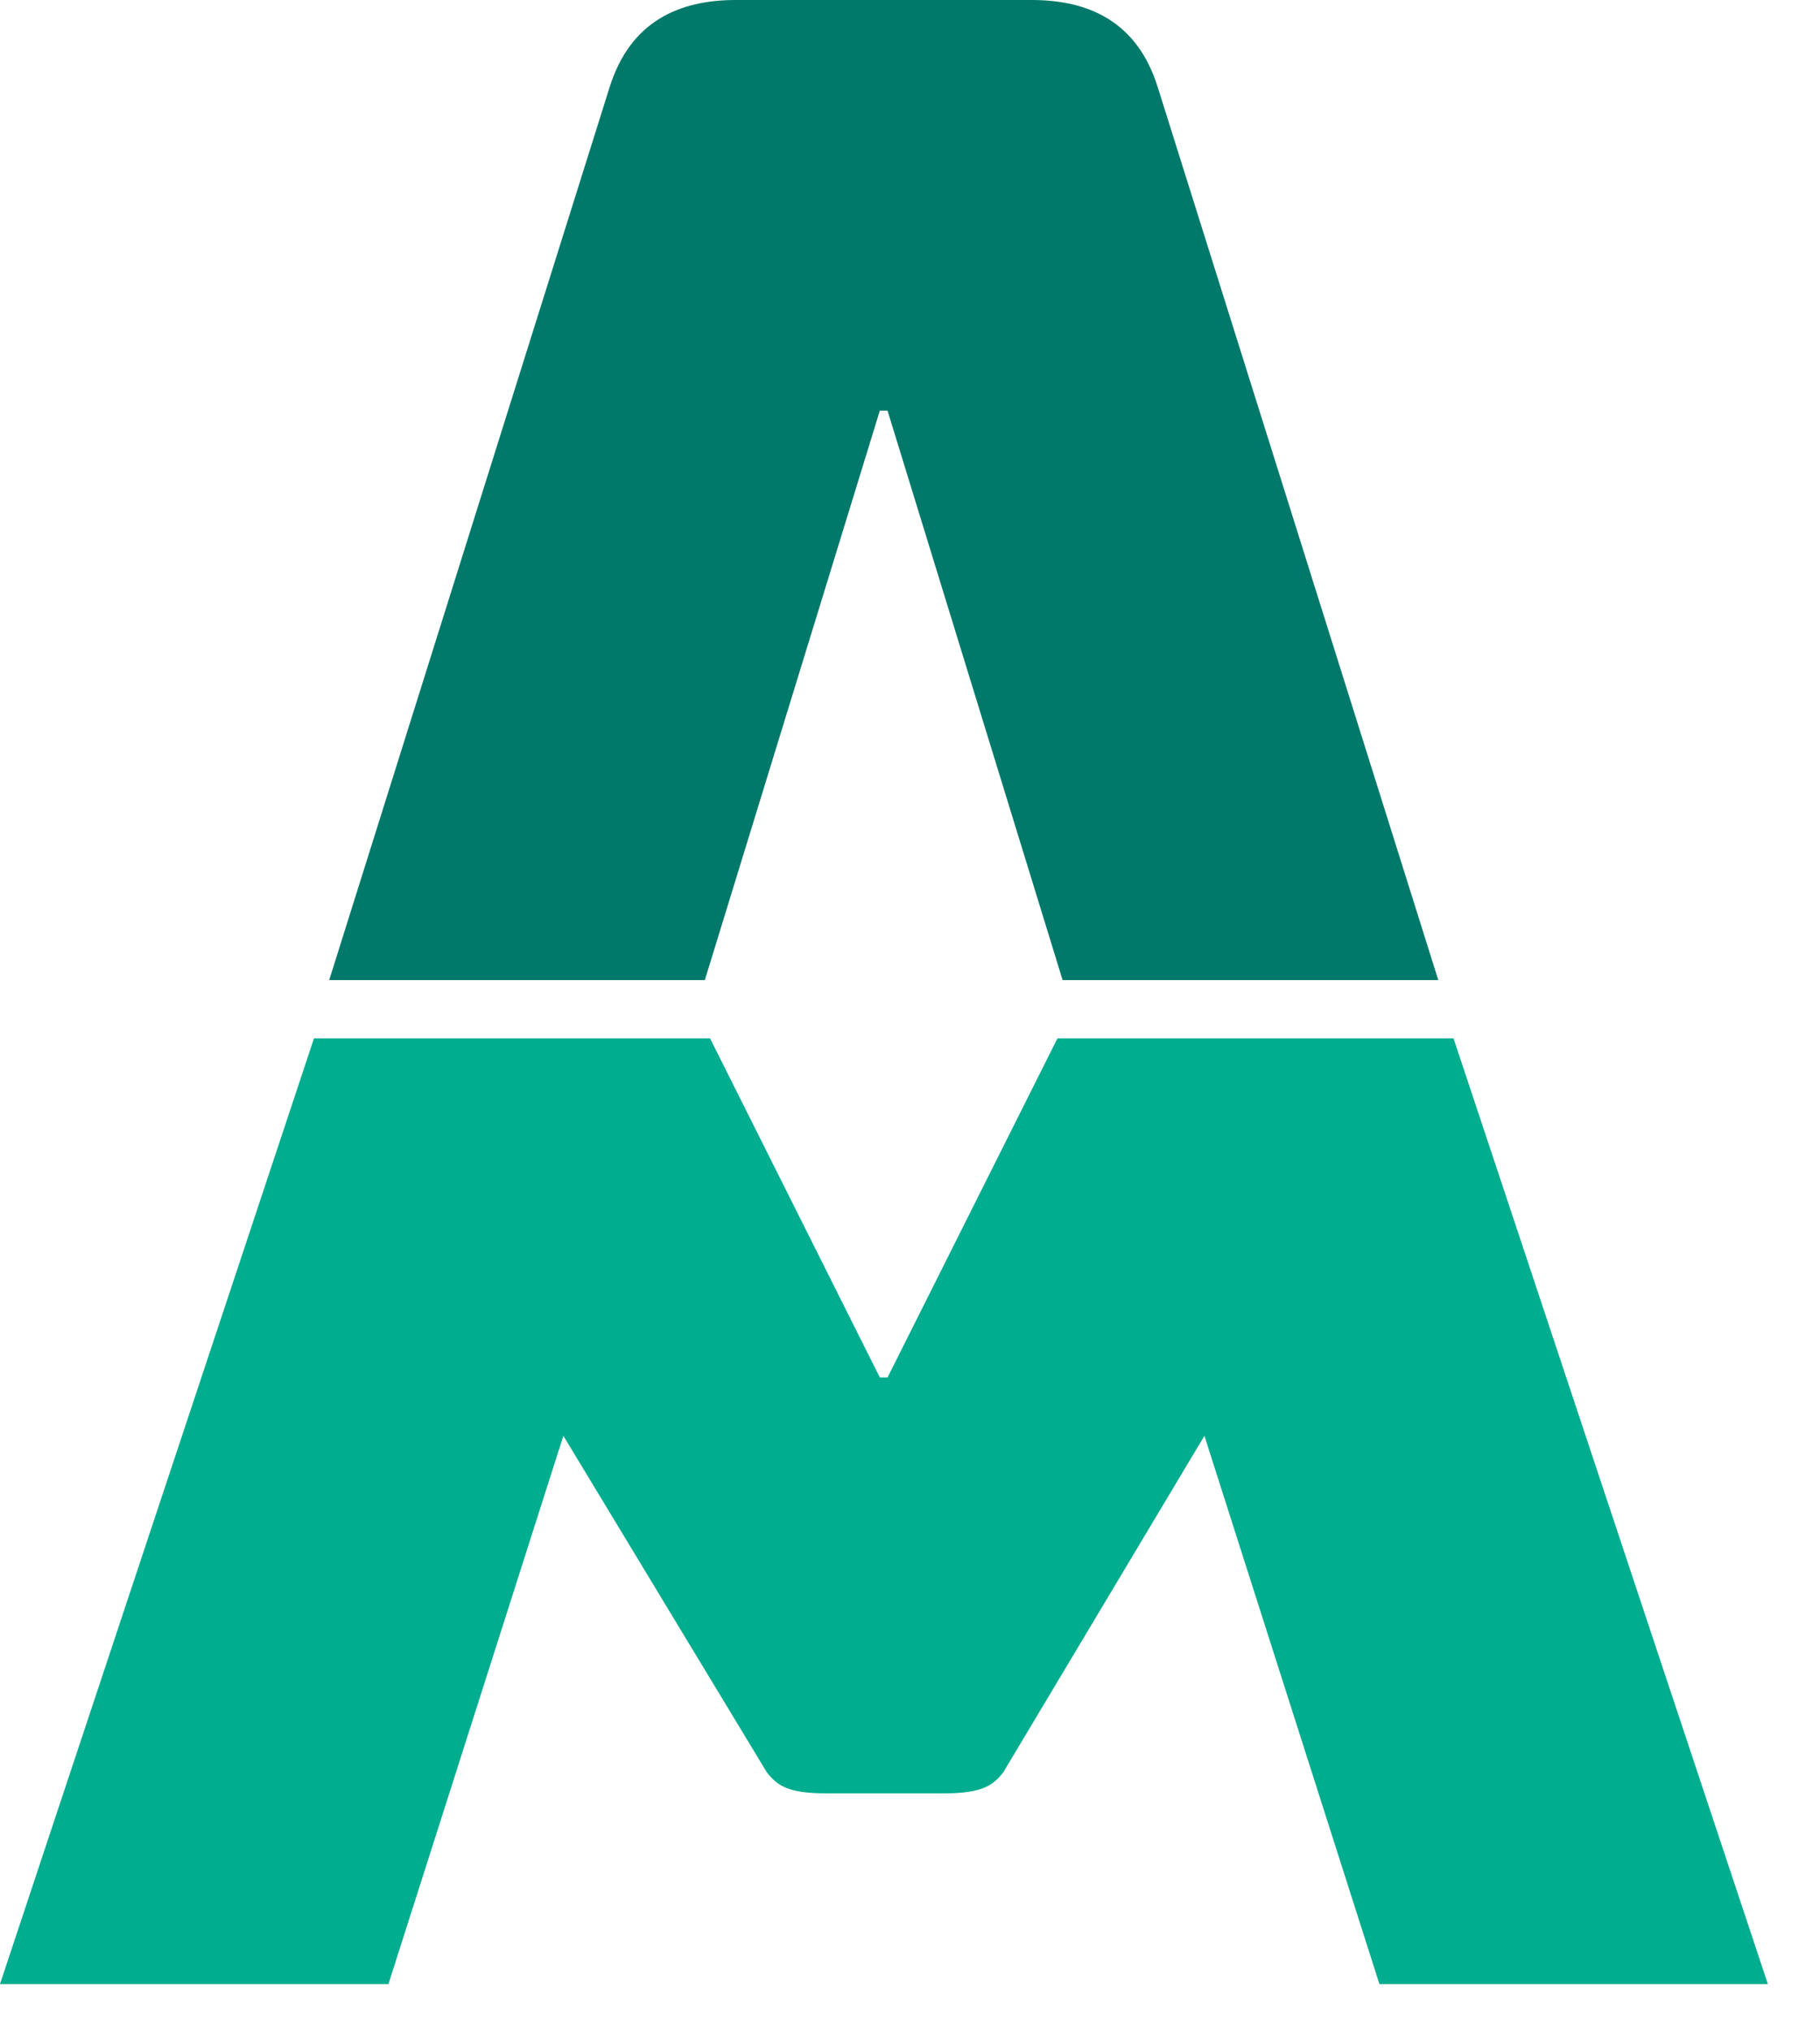 <?xml version="1.0" encoding="iso-8859-1" ?>
<svg width="26" height="29" viewBox="0 0 26 29" fill="none" xmlns="http://www.w3.org/2000/svg">
<path d="M12.569 5.865H12.679L15.18 13.999H20.547L16.54 1.248C16.246 0.303 15.547 0 14.736 0H10.512C9.702 0 9.004 0.303 8.708 1.248L4.703 13.999H10.069L12.569 5.865Z" fill="#00796A"/>
<path d="M20.765 14.832H15.106L12.679 19.675H12.569L10.144 14.832H4.485L0 28.339H5.549L8.048 20.508L10.953 25.312C11.099 25.498 11.245 25.615 11.799 25.615H13.489C14.03 25.615 14.187 25.503 14.334 25.312L17.206 20.508L19.706 28.339H25.255L20.765 14.832Z" fill="#00AD8E"/>
</svg>
